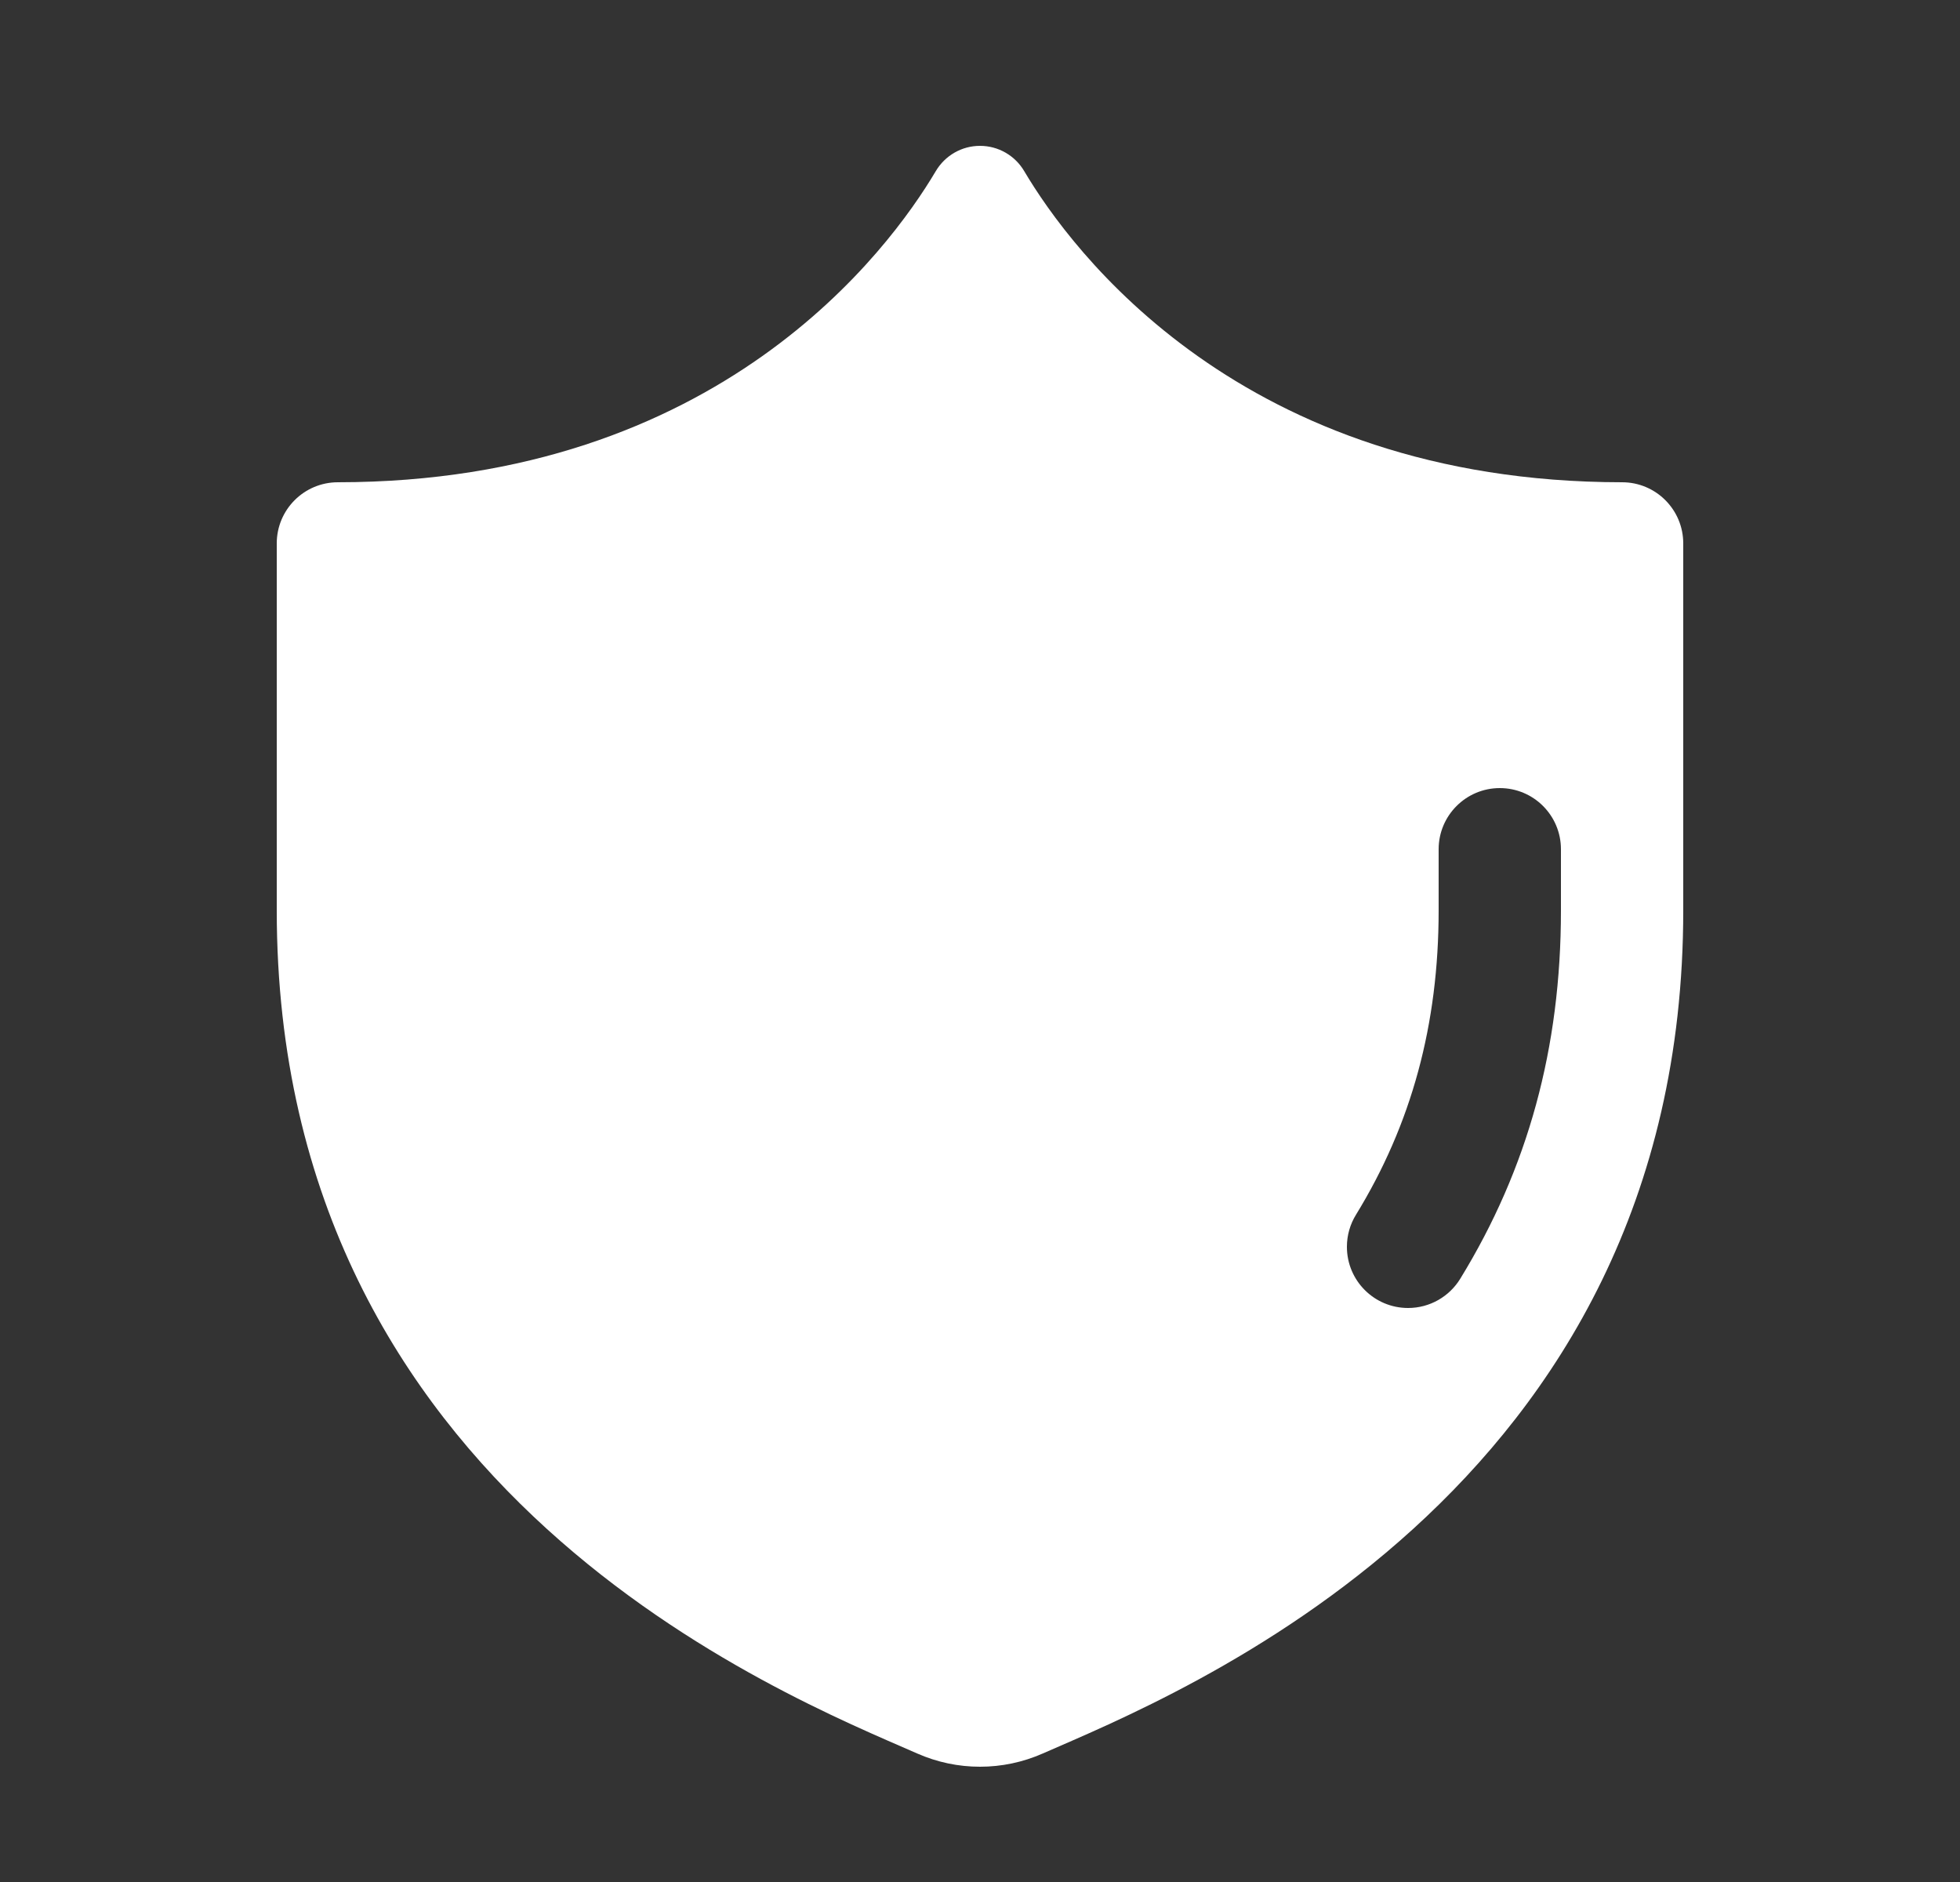 <svg width="25" height="24" viewBox="0 0 25 24" fill="none" xmlns="http://www.w3.org/2000/svg">
<rect x="0" y="0" width="25" height="24" fill="#333333" stroke="none"/>
<path d="M20.69 6.15C15.828 6.148 13.657 3.183 13.065 2.184C12.947 1.983 12.733 1.86 12.5 1.86C12.267 1.86 12.054 1.983 11.935 2.184C11.343 3.183 9.172 6.148 4.31 6.15C3.879 6.15 3.53 6.499 3.53 6.93V11.61C3.53 19.058 9.994 21.612 11.701 22.362C11.954 22.473 12.224 22.53 12.5 22.53C12.776 22.53 13.046 22.473 13.299 22.362C15.006 21.612 21.47 19.058 21.47 11.61V6.93C21.47 6.499 21.121 6.15 20.69 6.15ZM19.91 11.61C19.91 13.362 19.49 14.899 18.625 16.308C18.488 16.531 18.241 16.68 17.96 16.68C17.529 16.68 17.18 16.331 17.18 15.9C17.18 15.75 17.222 15.611 17.295 15.492C18.005 14.335 18.35 13.065 18.35 11.61V10.83C18.35 10.399 18.7 10.05 19.13 10.05C19.561 10.05 19.91 10.399 19.91 10.83V11.61Z" fill="white"/>
</svg>
